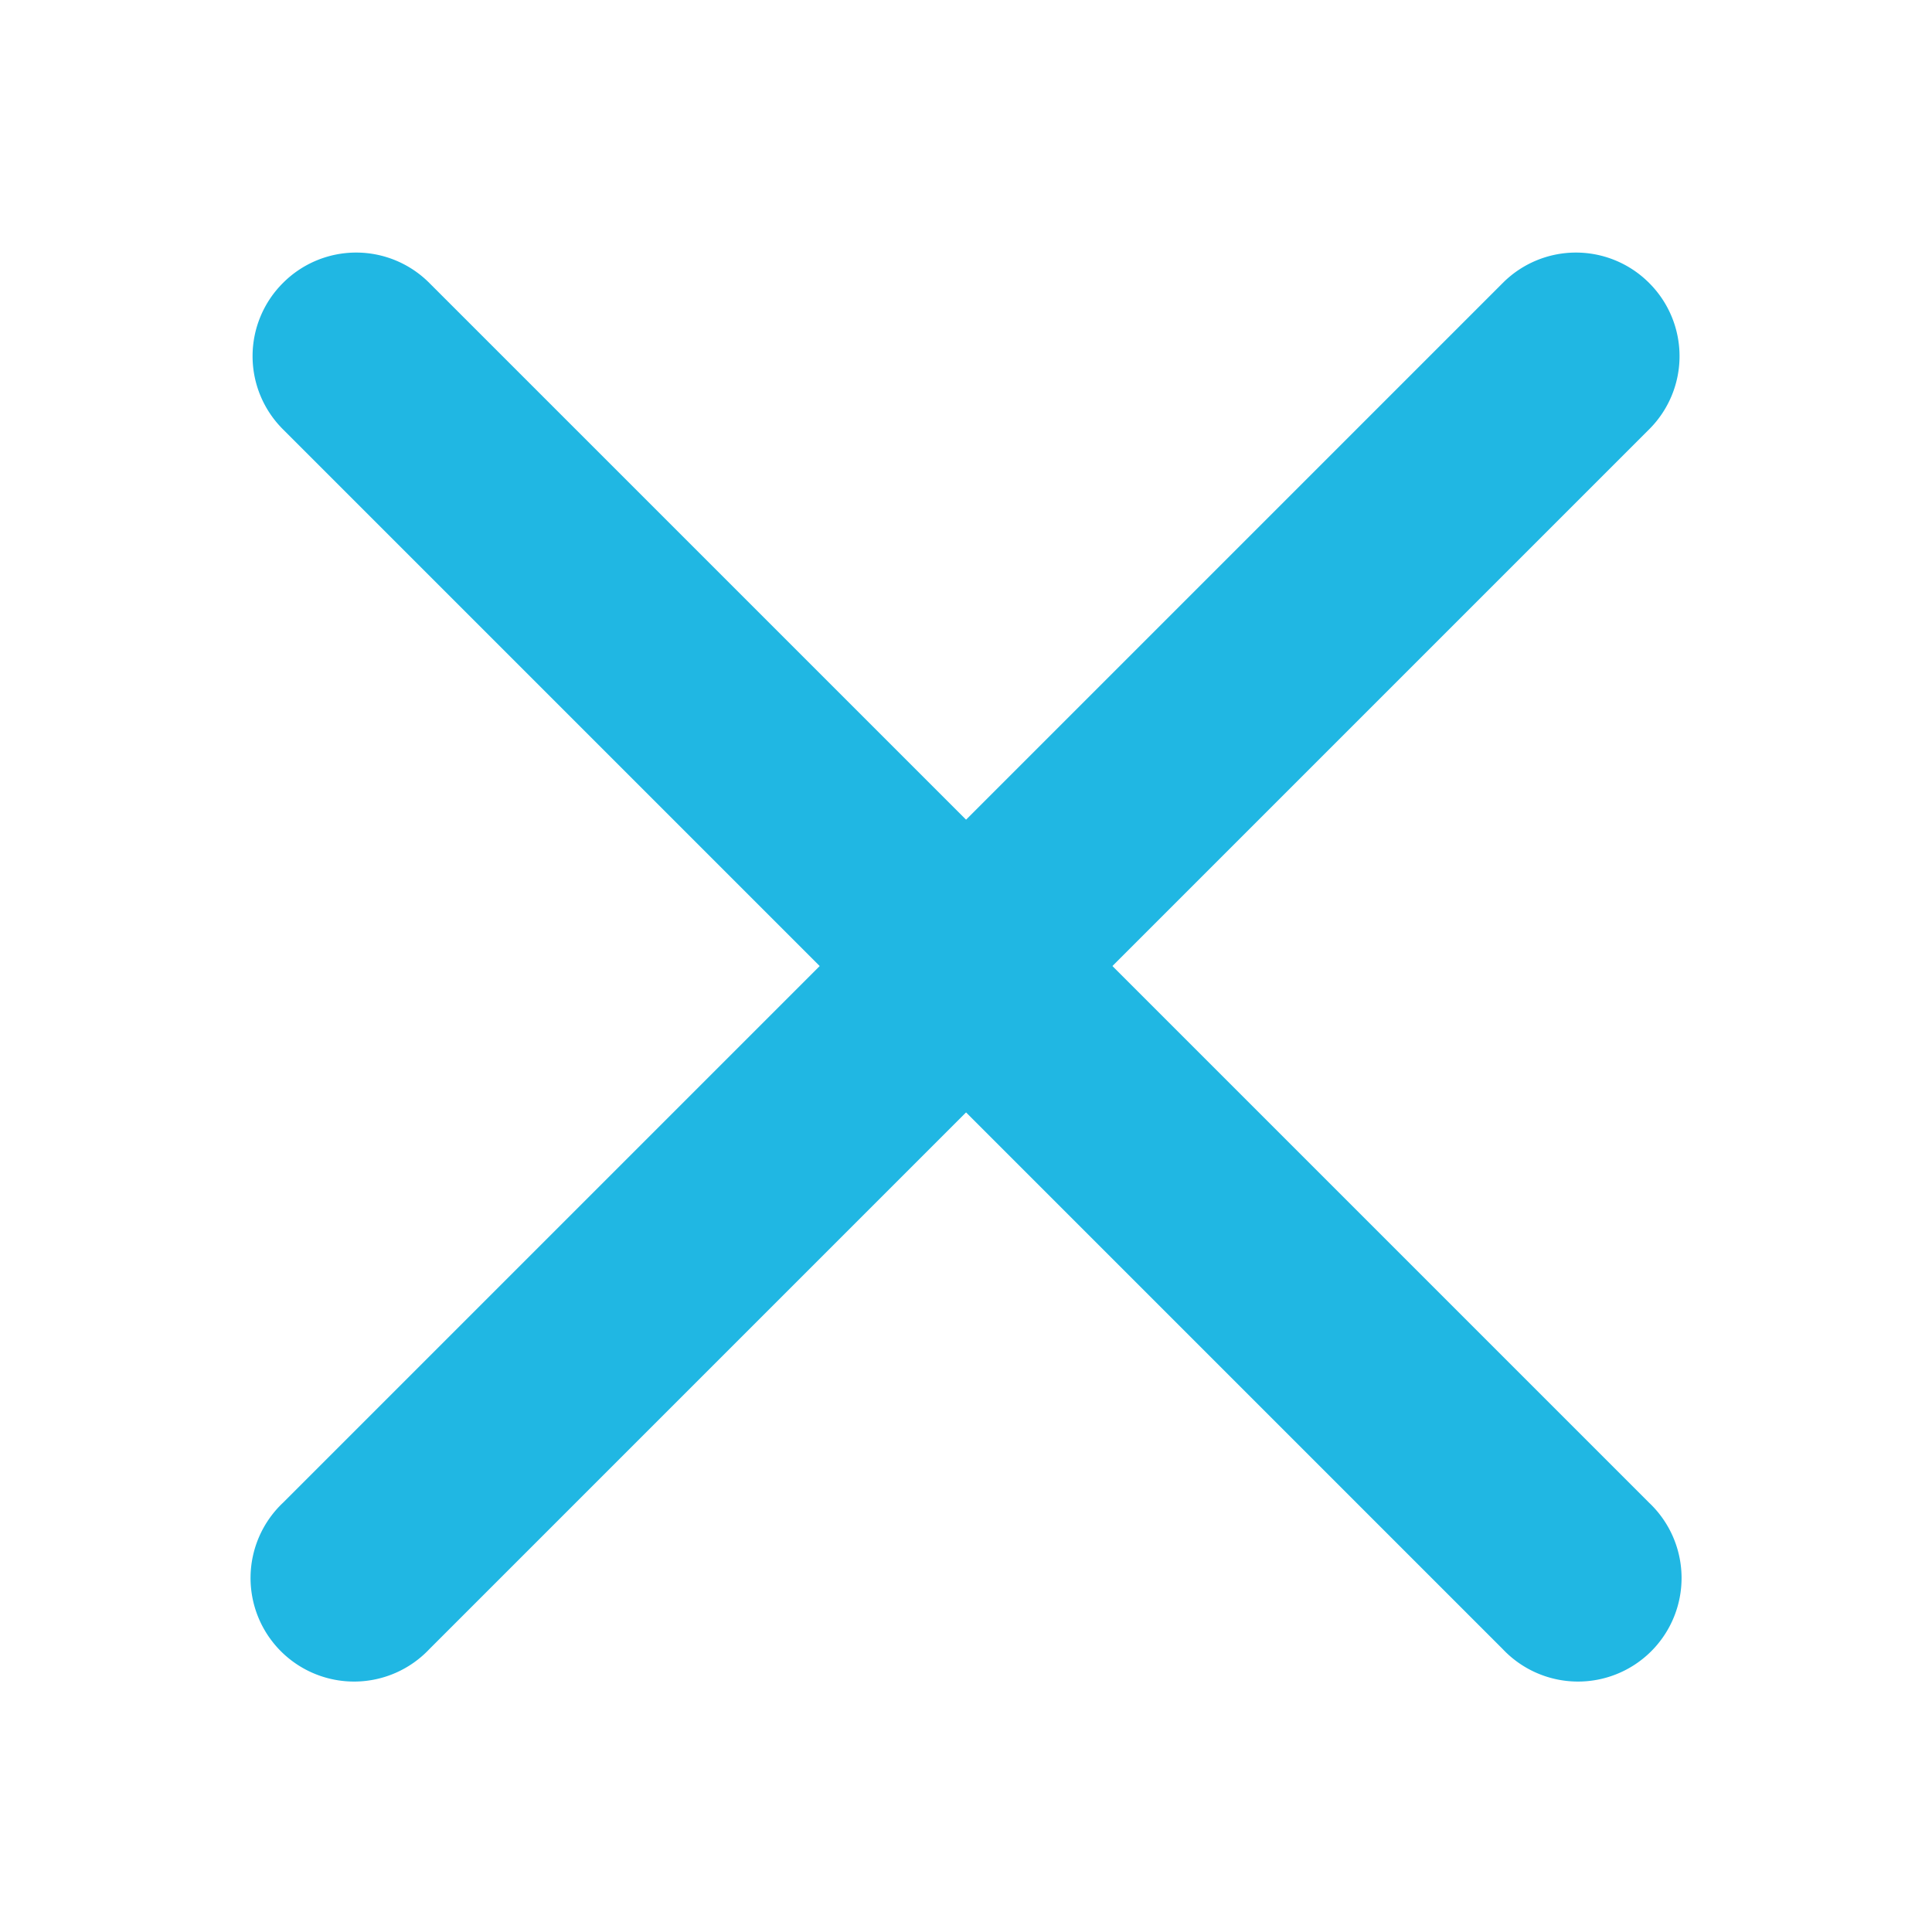 <svg xmlns="http://www.w3.org/2000/svg" width="22" height="22" viewBox="0 0 22 22">
    <defs>
        <clipPath id="ix62n0vdya">
            <path data-name="Rectangle 298" style="fill:#20b7e3" d="M0 0h22v22H0z"/>
        </clipPath>
    </defs>
    <g style="clip-path:url(#ix62n0vdya)">
        <path d="M22 80.893a1.176 1.176 0 0 1-1.179 1.179H1.179a1.179 1.179 0 1 1 0-2.357h19.642A1.176 1.176 0 0 1 22 80.893z" transform="rotate(-45 -73.368 45.946)" style="fill:#20b7e3"/>
        <path d="M0 65.179A1.176 1.176 0 0 1 1.179 64h19.642a1.179 1.179 0 1 1 0 2.357H1.179A1.176 1.176 0 0 1 0 65.179z" transform="rotate(45 76.399 38.09)" style="fill:#20b7e3"/>
    </g>
</svg>
